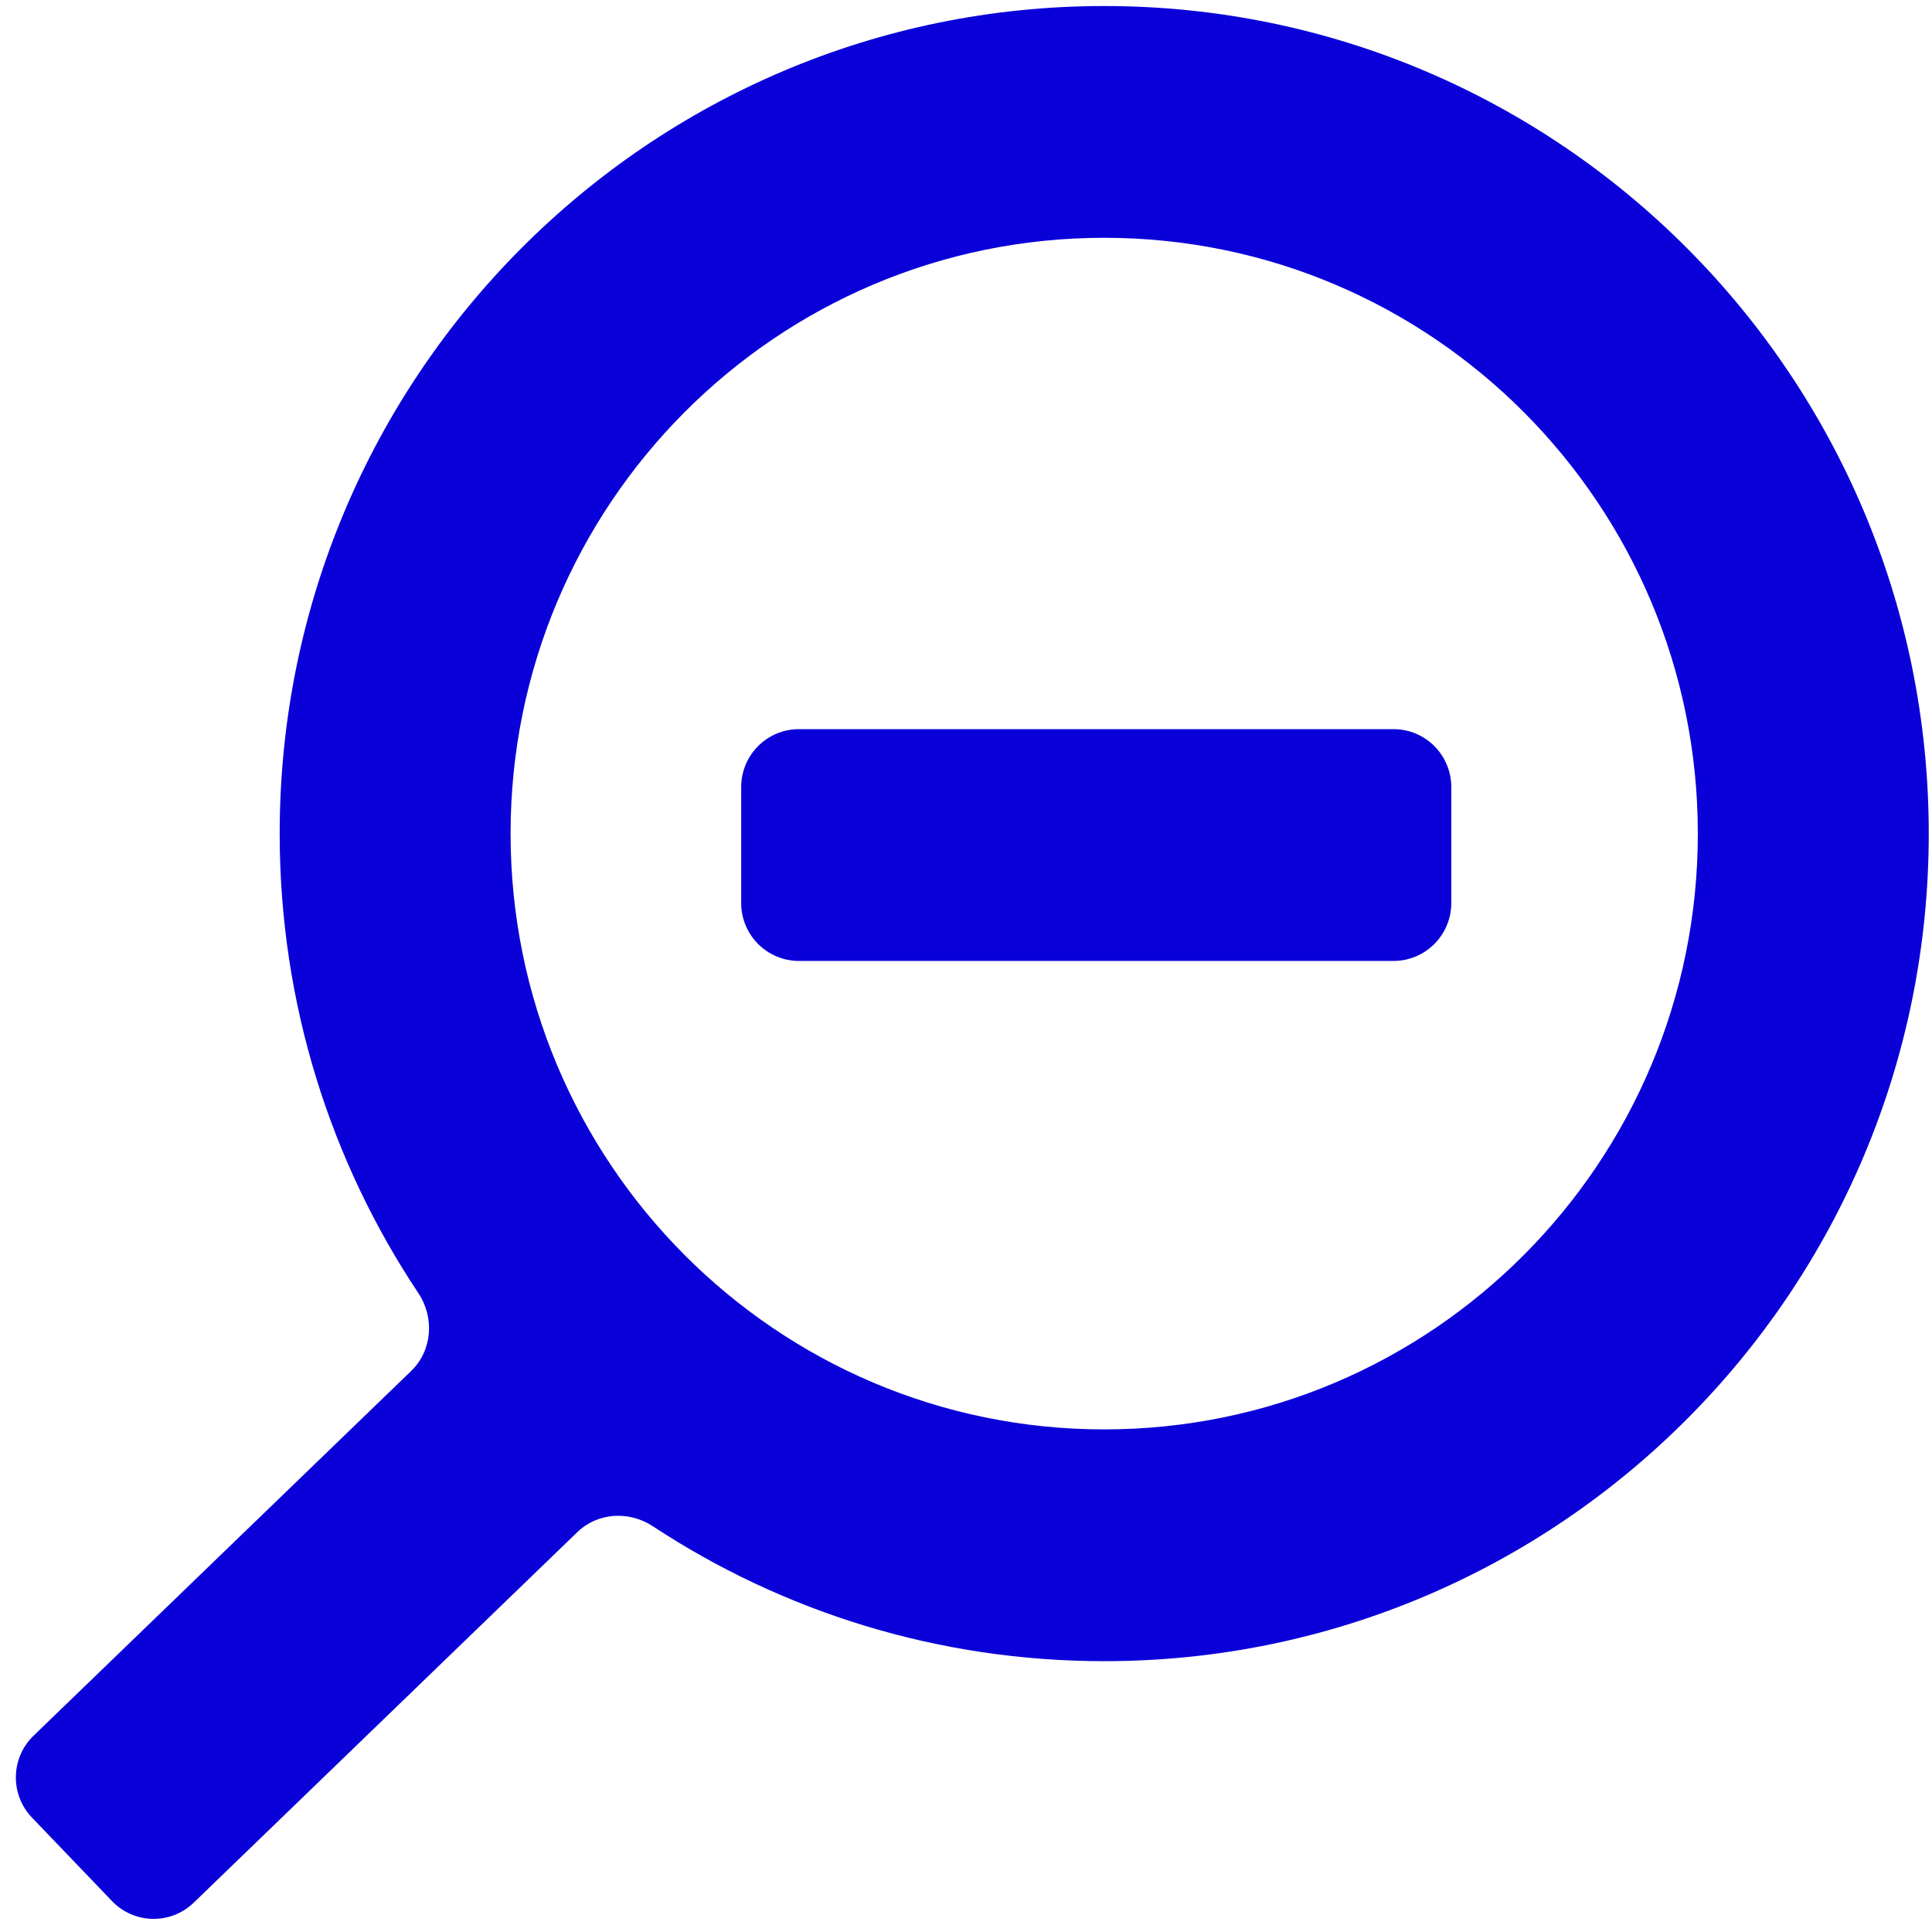<svg width="101" height="101" viewBox="0 0 101 101" fill="none" xmlns="http://www.w3.org/2000/svg">
<path d="M41.765 38.118C40.098 38.118 38.747 39.475 38.747 41.148V47.206C38.747 48.879 40.098 50.235 41.765 50.235H72.852C74.518 50.235 75.87 48.879 75.87 47.206V41.148C75.87 39.475 74.518 38.118 72.852 38.118H41.765Z" fill="#0A00D8"/>
<path fill-rule="evenodd" clip-rule="evenodd" d="M57.725 86.842C49.011 86.842 40.902 84.246 34.121 79.784C32.887 78.972 31.247 79.067 30.183 80.094L10.126 99.468C8.925 100.628 7.014 100.591 5.859 99.386L1.673 95.021C0.517 93.816 0.554 91.898 1.755 90.738L21.496 71.67C22.601 70.602 22.723 68.879 21.87 67.6C17.291 60.728 14.621 52.466 14.621 43.578C14.621 19.684 33.919 0.315 57.725 0.315C81.531 0.315 100.83 19.684 100.83 43.578C100.83 67.472 81.531 86.842 57.725 86.842ZM57.725 74.725C40.586 74.725 26.692 60.78 26.692 43.578C26.692 26.376 40.586 12.431 57.725 12.431C74.864 12.431 88.758 26.376 88.758 43.578C88.758 60.78 74.864 74.725 57.725 74.725Z" fill="#0A00D8"/>
</svg>
